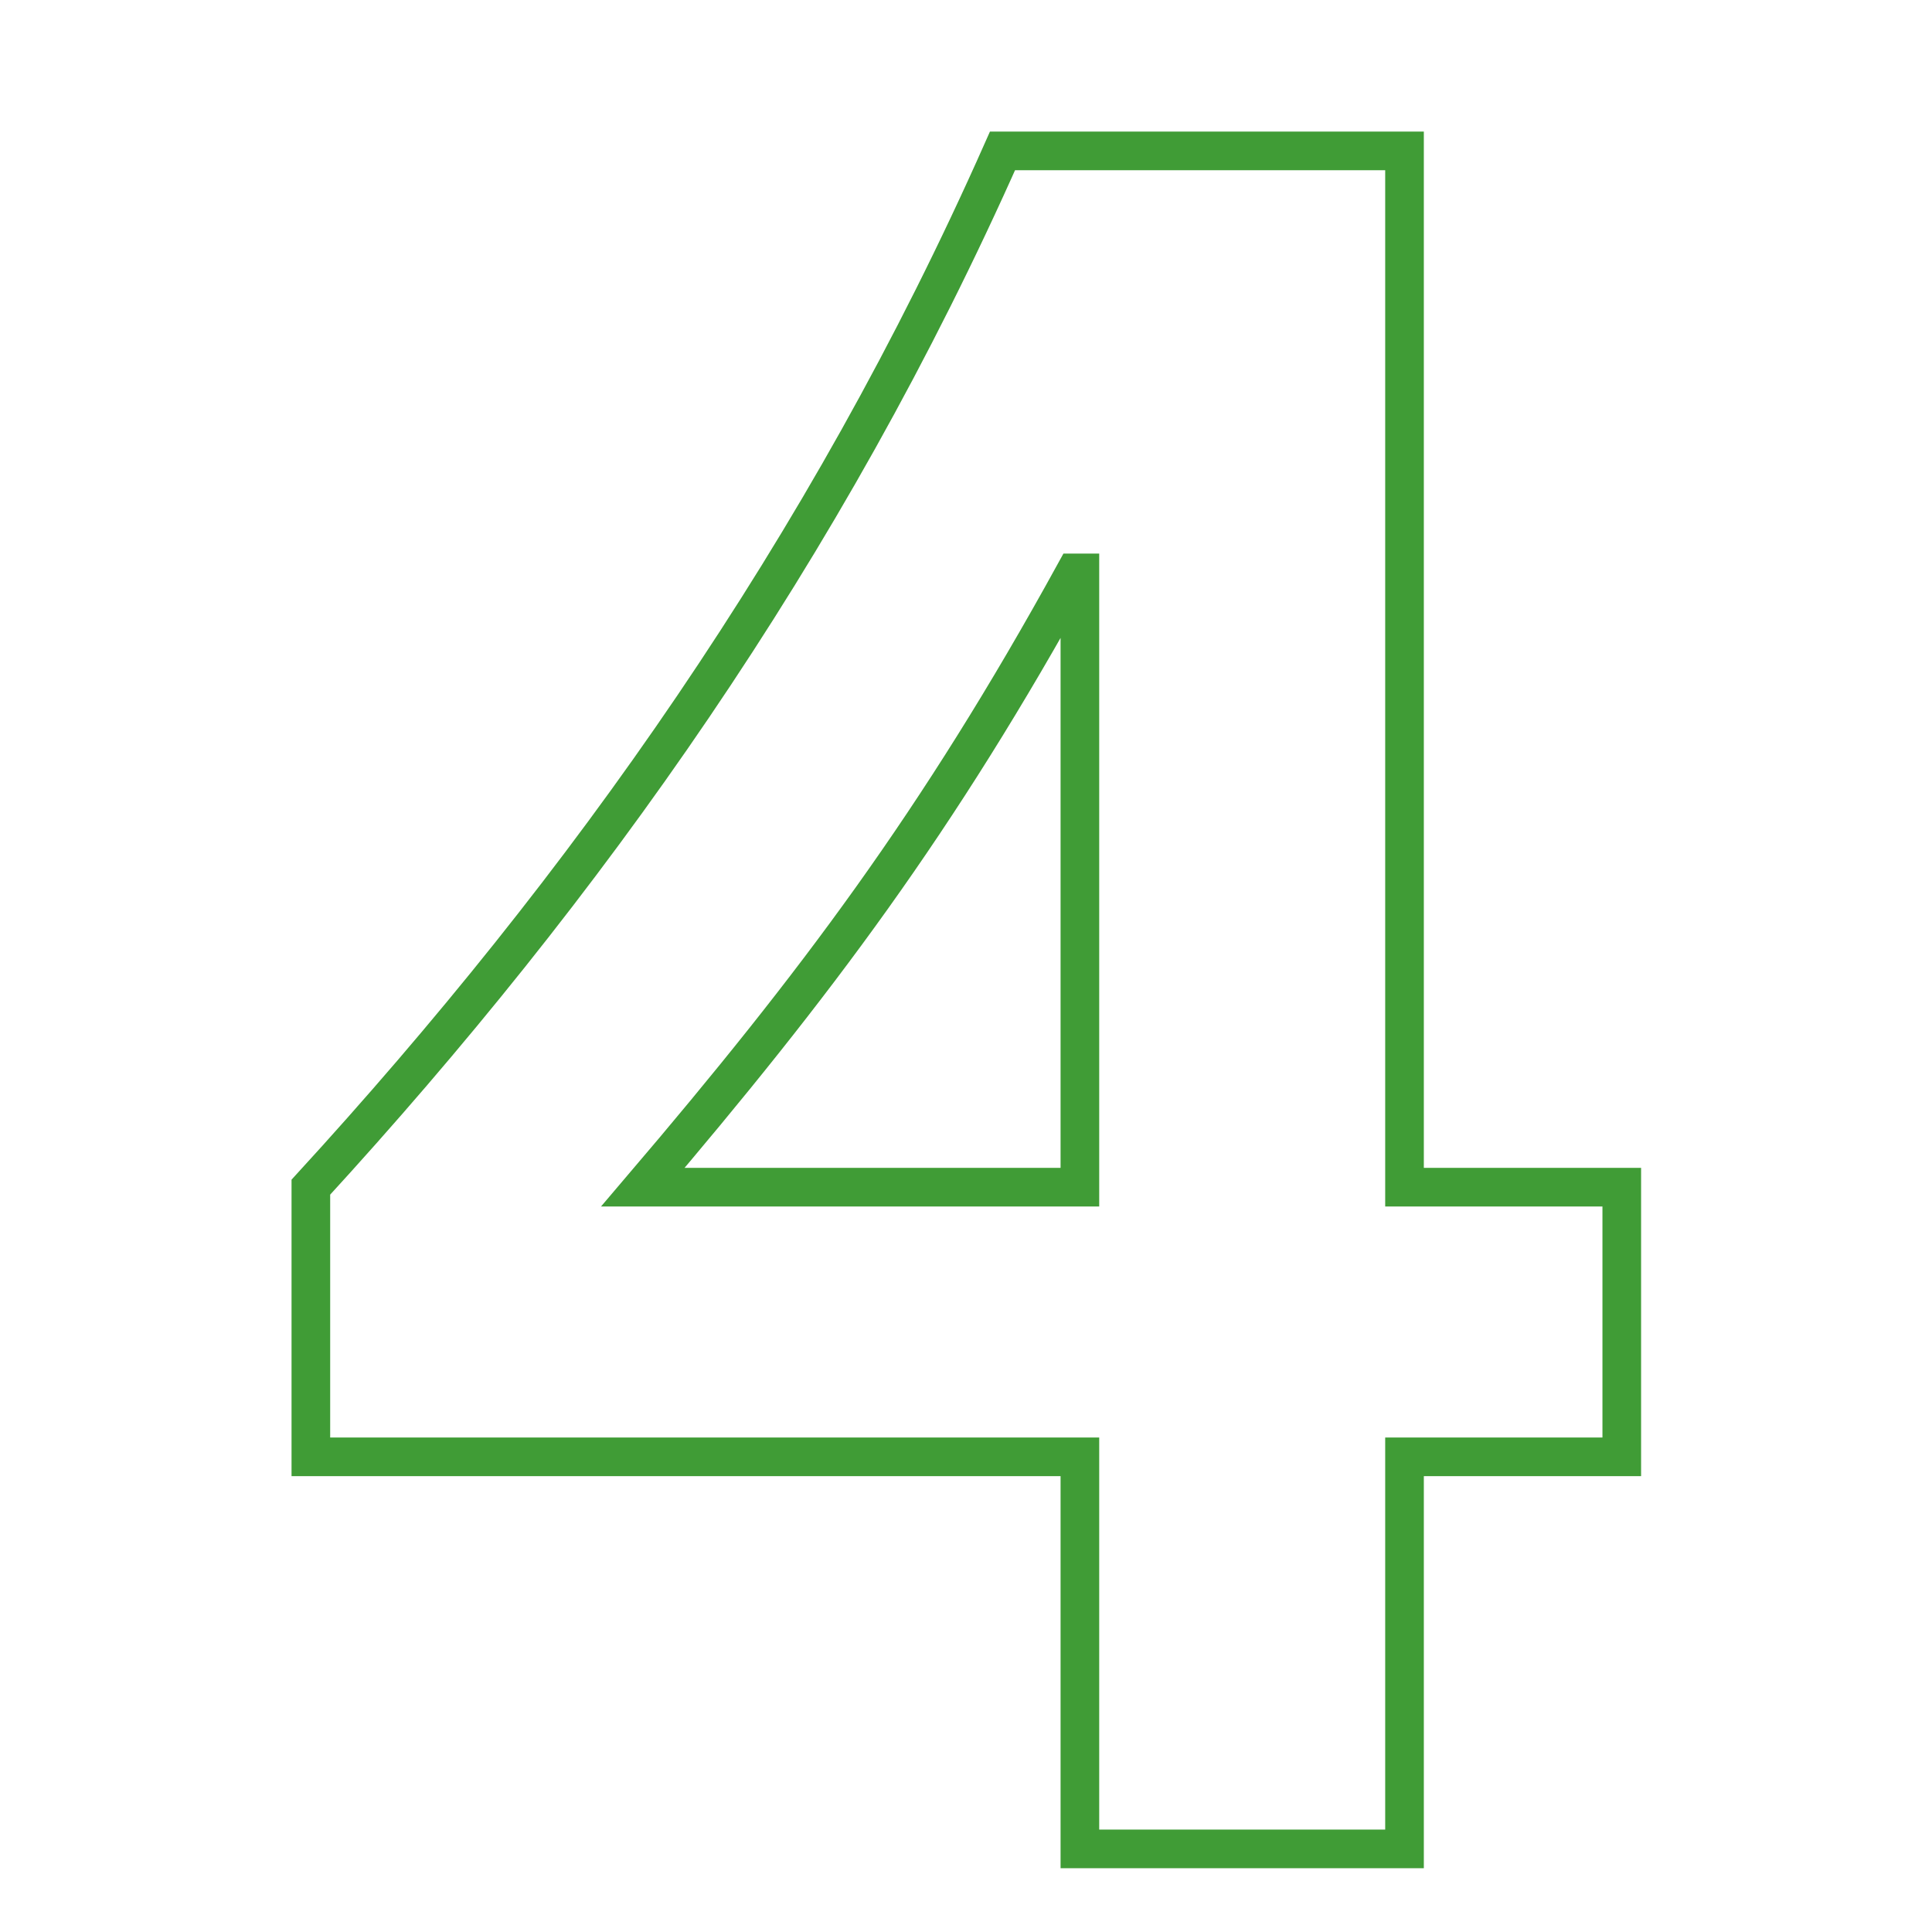 <?xml version="1.0" encoding="UTF-8"?><svg id="Layer_1" xmlns="http://www.w3.org/2000/svg" viewBox="0 0 400 400"><defs><style>.cls-1{fill:none;stroke:#409c36;stroke-miterlimit:10;stroke-width:8px;}</style></defs><path class="cls-1" d="m290.79,31.24v214.55h44.98v55.83h-44.98v81.17h-67.21v-81.17H64.36v-55.83c56.86-62.04,106.5-131.83,143.2-214.55h83.23Zm-67.21,214.55v-127.18h-1.04c-28.43,51.7-53.76,85.31-89.44,127.18h90.48Z"/></svg>
